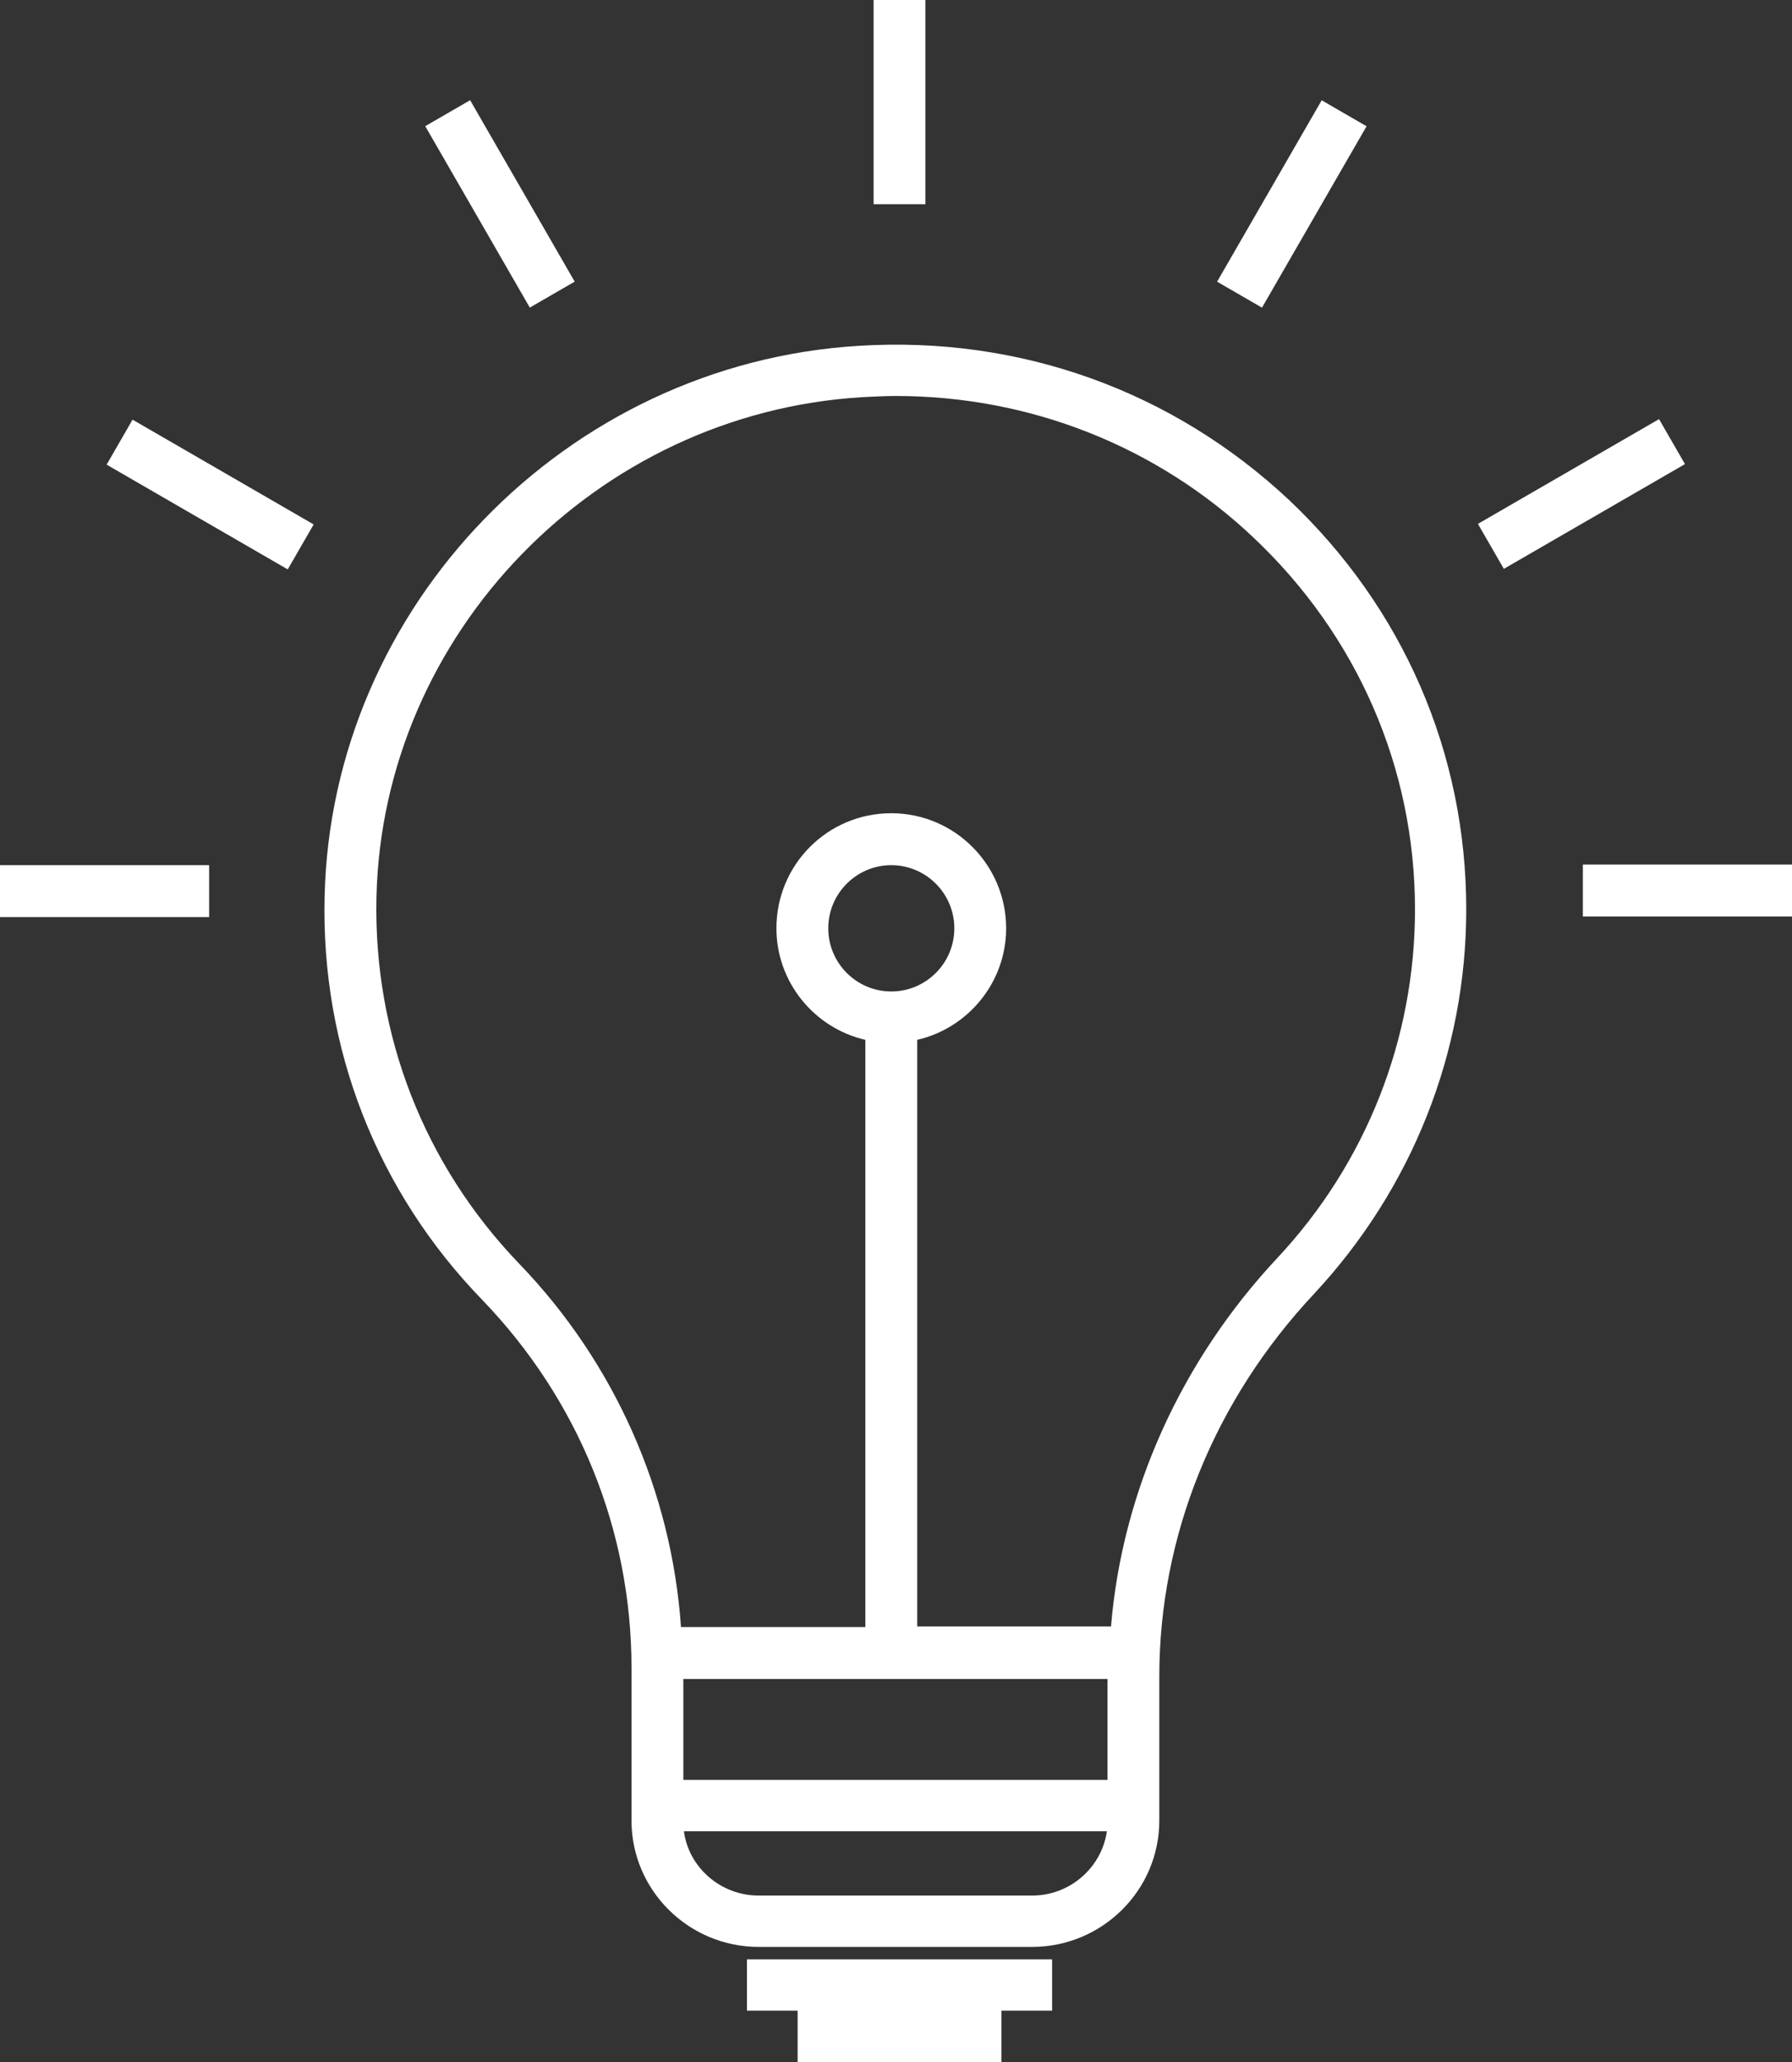 <svg width="60" height="69" viewBox="0 0 60 69" fill="none" xmlns="http://www.w3.org/2000/svg">
<rect x="0" y="0" width="60" height="69" fill="#333333" stroke="none"/>
<path d="M28.757 11.572C18.955 12.165 11.085 20.281 10.868 30.017C10.749 35.073 12.623 39.871 16.154 43.505C19.369 46.843 21.144 51.207 21.144 55.808V60.923C21.144 63.253 23.057 65.149 25.404 65.149H34.556C36.903 65.149 38.816 63.253 38.816 60.923V56.105C38.816 51.404 40.651 46.862 44.004 43.288C47.278 39.773 49.093 35.211 49.093 30.432C49.093 25.199 46.982 20.341 43.156 16.727C39.251 13.073 34.142 11.237 28.757 11.572ZM34.556 63.431H25.404C24.122 63.431 23.057 62.483 22.899 61.279H37.061C36.884 62.503 35.819 63.431 34.556 63.431ZM37.081 56.184V59.56H22.88V56.184H37.081ZM31.953 31.064C31.953 32.229 31.006 33.177 29.842 33.177C28.678 33.177 27.732 32.229 27.732 31.064C27.732 29.899 28.678 28.951 29.842 28.951C31.006 28.951 31.953 29.899 31.953 31.064ZM30.71 54.446V34.796C32.426 34.401 33.688 32.861 33.688 31.064C33.688 28.951 31.972 27.213 29.842 27.213C27.712 27.213 25.996 28.931 25.996 31.064C25.996 32.861 27.258 34.401 28.974 34.796V54.446H22.801C22.485 49.904 20.572 45.599 17.396 42.3C14.201 38.983 12.505 34.638 12.604 30.037C12.801 21.19 19.96 13.824 28.876 13.29C29.25 13.271 29.625 13.251 30 13.251C34.477 13.251 38.738 14.93 41.972 17.991C45.444 21.269 47.377 25.692 47.377 30.432C47.377 34.776 45.74 38.924 42.761 42.103C39.546 45.539 37.574 49.904 37.199 54.426H30.71V54.446Z" fill="white"/>
<path d="M7.002 28.951H0V30.689H7.002V28.951Z" fill="white"/>
<path d="M60 28.931H52.998V30.669H60V28.931Z" fill="white"/>
<path d="M25.01 67.282H26.706V69H33.531V67.282H35.227V65.564H25.01V67.282Z" fill="white"/>
<path d="M55.548 14.025L49.484 17.53L50.352 19.035L56.416 15.53L55.548 14.025Z" fill="white"/>
<path d="M44.253 3.356L40.751 9.426L42.254 10.295L45.756 4.225L44.253 3.356Z" fill="white"/>
<path d="M30.986 0H29.25V6.833H30.986V0Z" fill="white"/>
<path d="M15.741 3.353L14.238 4.222L17.739 10.293L19.242 9.424L15.741 3.353Z" fill="white"/>
<path d="M4.438 14.043L3.57 15.548L9.634 19.054L10.502 17.549L4.438 14.043Z" fill="white"/>
</svg>
